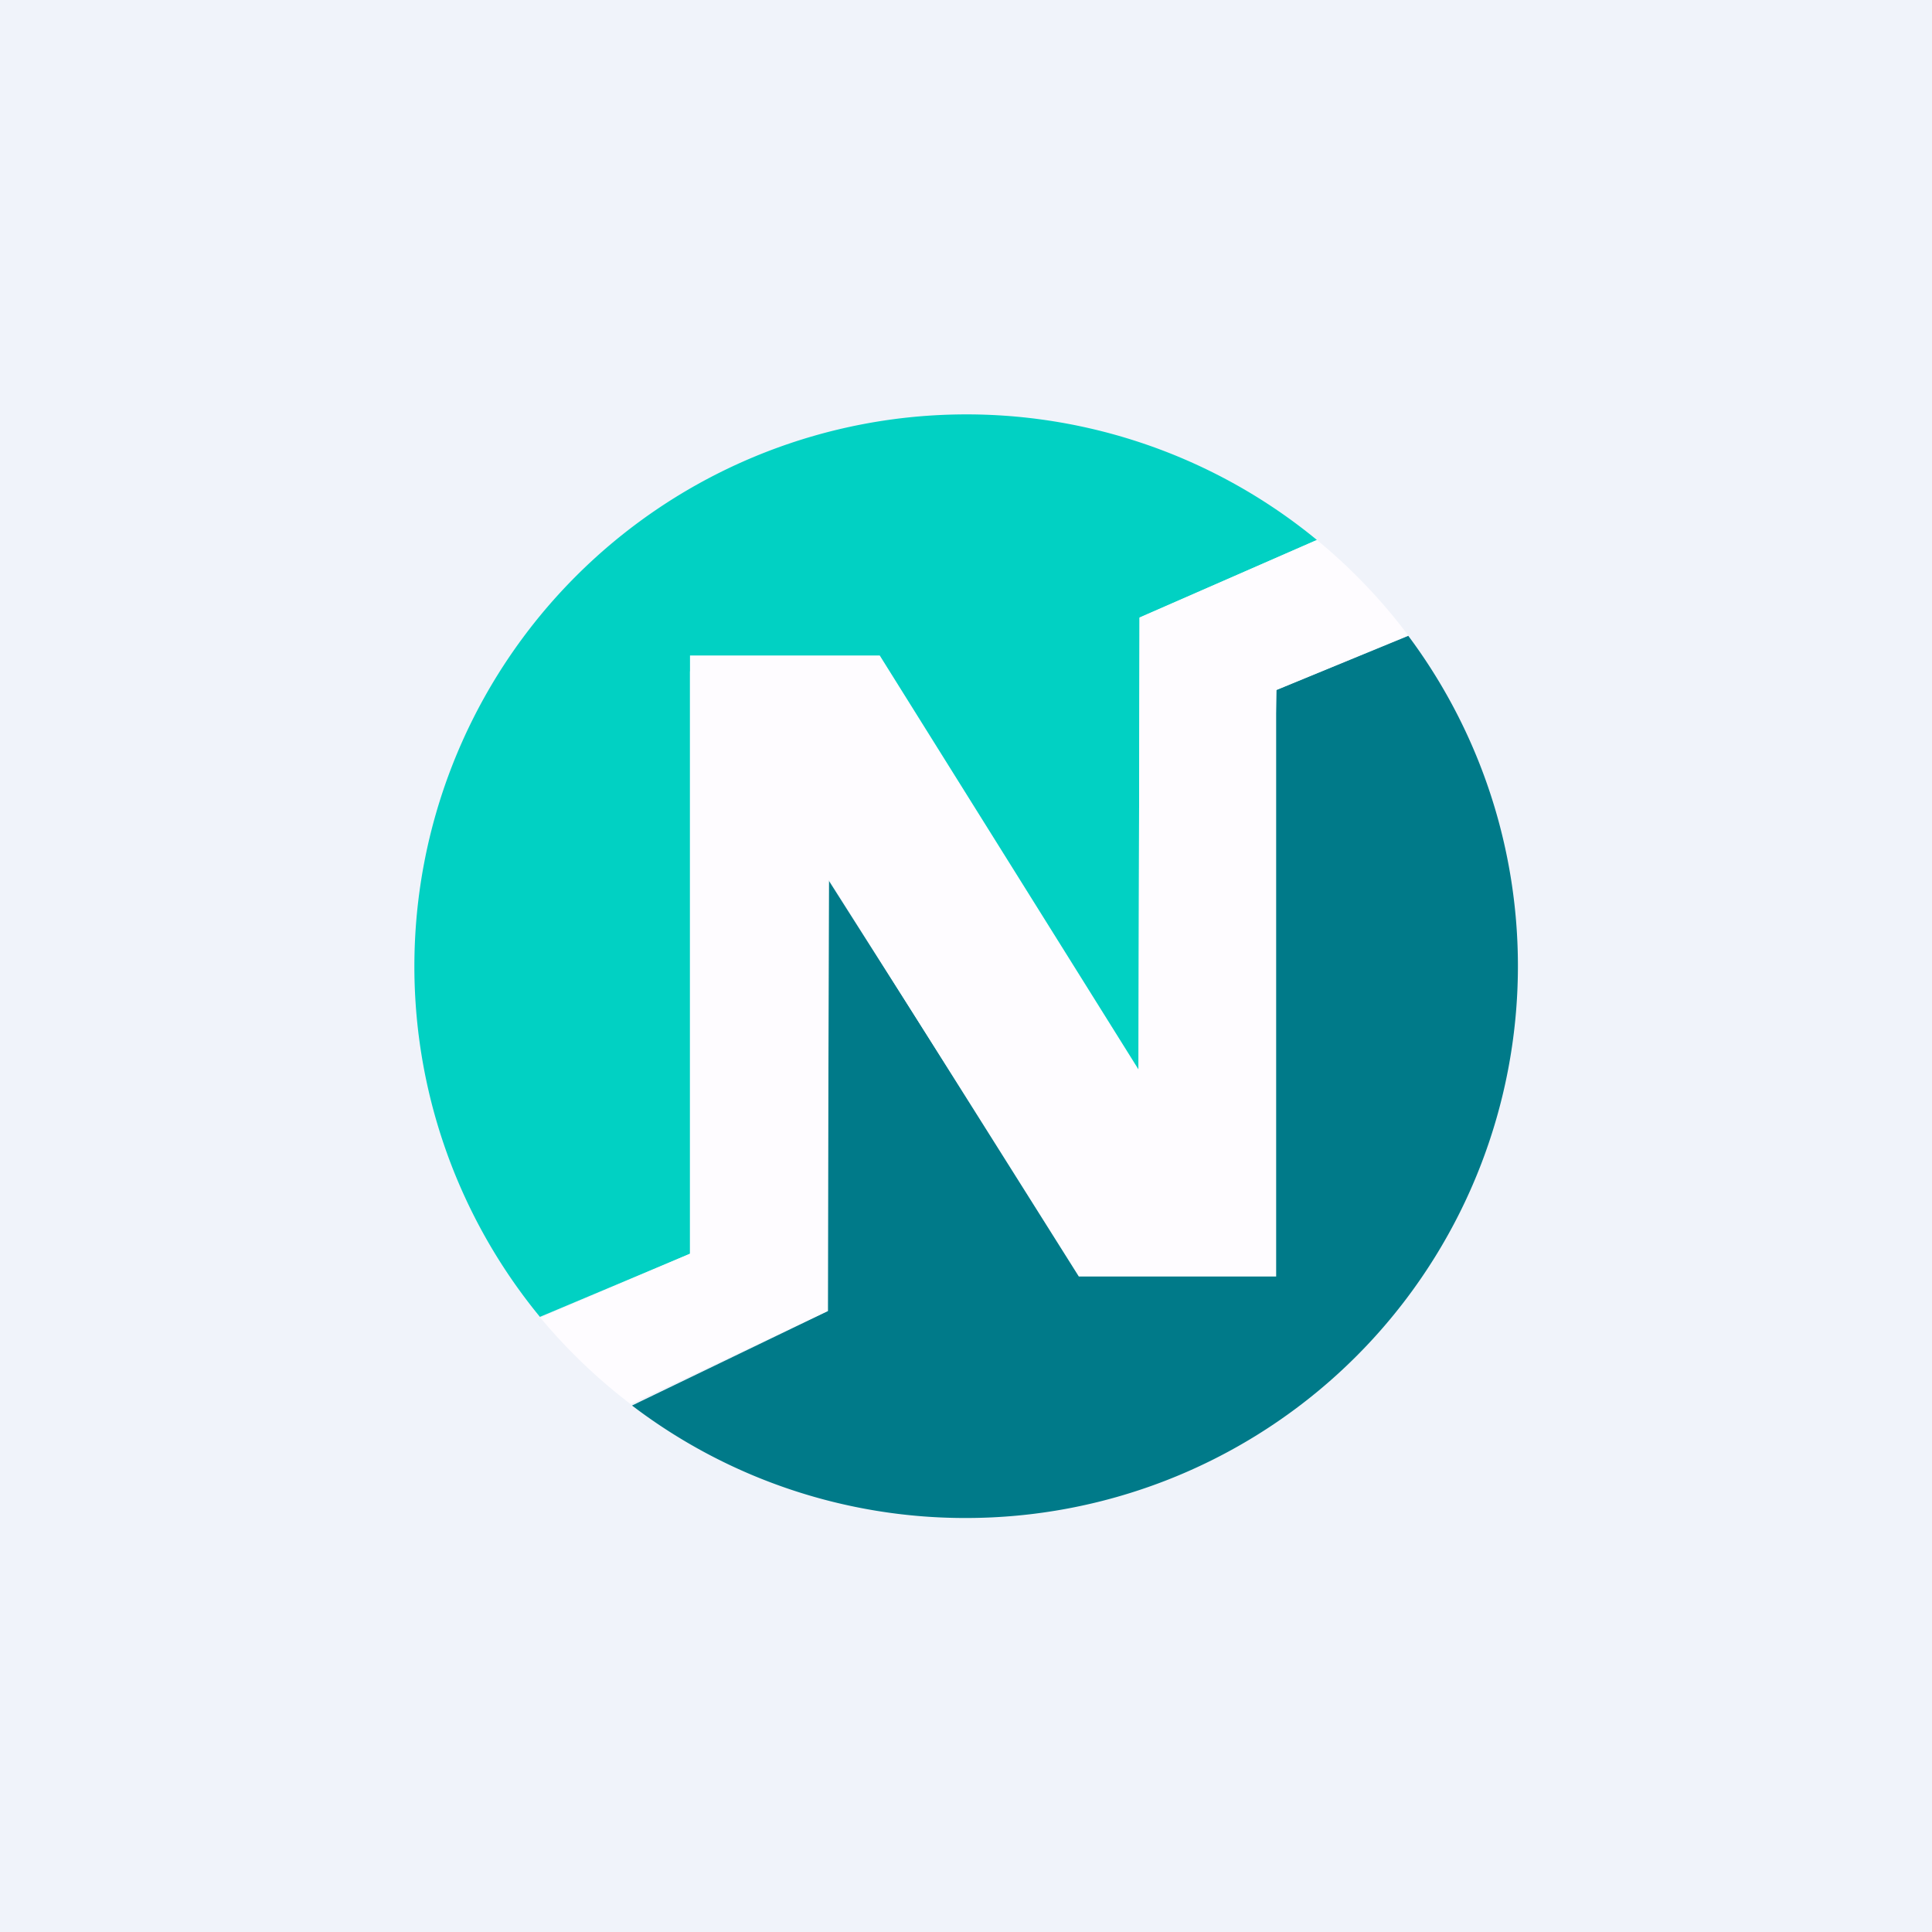 <!-- by TradingView --><svg xmlns="http://www.w3.org/2000/svg" width="56" height="56"><path fill="#F0F3FA" d="M0 0h56v56H0z"/><path d="M28 44a16 16 0 0012.82-25.57L37 20l-.44 16.94h-5.28L24 25.49V38l-5.68 2.74A15.93 15.93 0 0028 44z" fill="#007A89"/><path d="M38.17 15.65a16 16 0 00-22.52 22.52L20 36.34V19.46h5.5L33 31.04l.03-13.14 5.14-2.25z" fill="#01D1C3"/><path d="M38.17 15.65a16.1 16.1 0 012.65 2.77L36.99 20v17h-5.72l-7.24-11.5-.04 12.5-5.71 2.7a16.1 16.1 0 01-2.62-2.51L20 36.34V19h5.5L33 31l.03-13.1 5.15-2.25z" fill="#FEFCFF"/></svg>